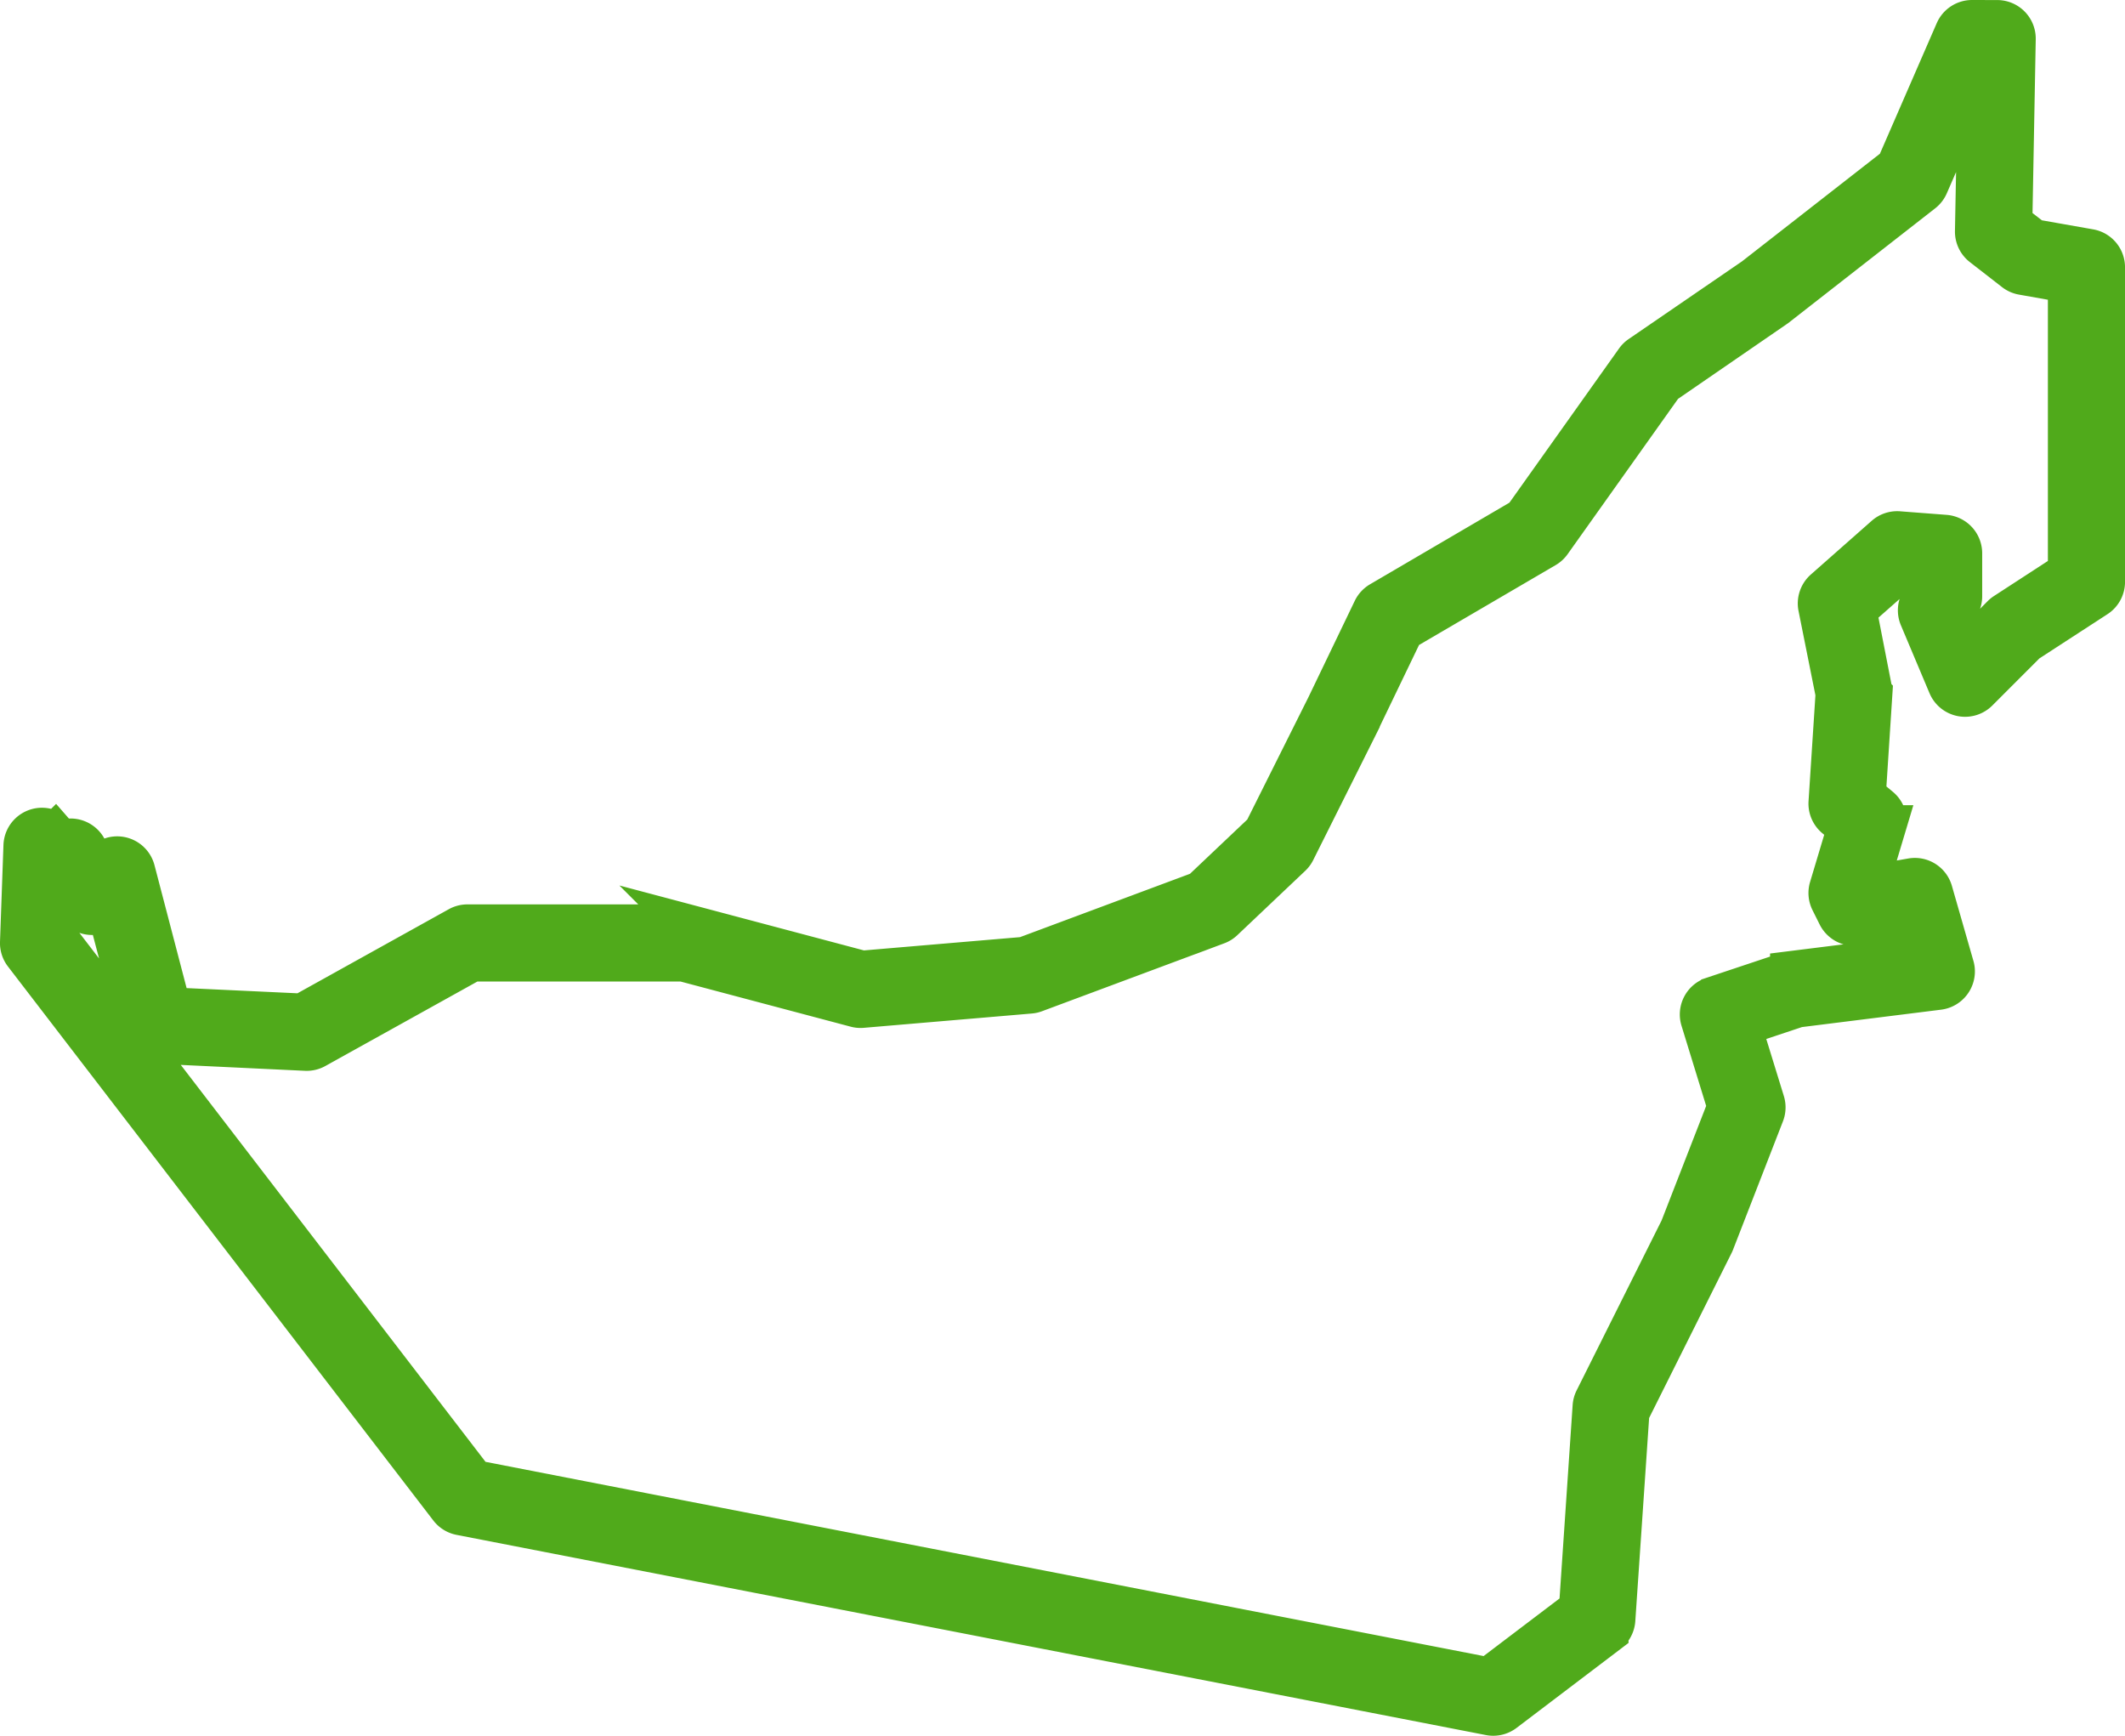 <svg xmlns="http://www.w3.org/2000/svg" width="75.305" height="61.503" viewBox="0 0 75.305 61.503">
  <g id="Group_1402" data-name="Group 1402" transform="translate(-4.25 -12.667)">
    <path id="Path_394" data-name="Path 394" d="M74.136,13.417a.616.616,0,0,0-.565.37l-2.089,4.8-5.056,3.946L62.388,25.3a.609.609,0,0,0-.153.151l-3.976,5.592-5.079,2.973a.618.618,0,0,0-.244.264L51.291,37.7l-2.229,4.458-2.236,2.118L40.563,46.61,34.8,47.1l-6.1-1.619a.574.574,0,0,0-.158-.02H20.815a.611.611,0,0,0-.3.078L14.969,48.62,10.277,48.4,9,43.515A.616.616,0,0,0,8,43.2l-.309.264-.4-.726a.615.615,0,0,0-.836-.244l-.025.015-.229-.262a.616.616,0,0,0-1.079.384L5,46.054a.613.613,0,0,0,.126.4L20.2,66.083a.616.616,0,0,0,.371.23l36.477,7.093a.615.615,0,0,0,.49-.113l3.673-2.787a.618.618,0,0,0,.242-.449l.5-7.35,2.984-5.969c.009-.017.016-.034.024-.052l1.773-4.559a.618.618,0,0,0,.015-.405L65.91,49l2.03-.677,5.006-.626a.617.617,0,0,0,.535-.689.6.6,0,0,0-.02-.093L72.7,44.262a.615.615,0,0,0-.7-.438l-1.6.281.647-2.158a.616.616,0,0,0-.2-.65l-.52-.432.234-3.615a.623.623,0,0,0-.011-.161L70,34.272l1.692-1.492.818.062v.8l-.189.376a.616.616,0,0,0-.016.514l1.014,2.406a.617.617,0,0,0,1,.2l1.727-1.728,2.48-1.611a.616.616,0,0,0,.28-.516V22.138a.616.616,0,0,0-.509-.606l-2-.353-.776-.6.121-6.533a.616.616,0,0,0-.605-.627h-.9Zm.253,1.578-.11,5.866a.616.616,0,0,0,.238.5l1.14.886a.615.615,0,0,0,.271.12l1.644.291V32.95L75.32,34.414a.581.581,0,0,0-.1.081L74.1,35.62l-.548-1.3.127-.253a.618.618,0,0,0,.065-.276v-1.52a.616.616,0,0,0-.569-.614l-1.647-.126a.614.614,0,0,0-.454.152l-2.153,1.9a.615.615,0,0,0-.2.583l.618,3.086L69.089,41.1a.616.616,0,0,0,.22.513l.447.373-.642,2.143a.615.615,0,0,0,.039.453l.253.507a.616.616,0,0,0,.659.331l1.606-.284.409,1.434-4.353.544a.647.647,0,0,0-.118.026l-2.659.887a.615.615,0,0,0-.394.765l.95,3.088L63.82,56.212l-3.027,6.054a.613.613,0,0,0-.064.234l-.487,7.194-3.23,2.45-35.978-7L6.239,45.877,6.3,44.19a.611.611,0,0,0,.429.086l.244.449a.617.617,0,0,0,.836.245.65.65,0,0,0,.1-.073l.139-.119L9.2,49.145a.617.617,0,0,0,.567.46l5.32.253a.611.611,0,0,0,.328-.076l5.56-3.089h7.486l6.128,1.626a.6.6,0,0,0,.21.018l5.953-.507a.606.606,0,0,0,.162-.036l6.46-2.407a.615.615,0,0,0,.208-.13l2.406-2.279a.616.616,0,0,0,.128-.172l2.28-4.559,0-.009,1.565-3.25L59,32.042a.615.615,0,0,0,.191-.174l3.99-5.611,3.963-2.725.03-.021,5.193-4.054a.618.618,0,0,0,.185-.239l1.842-4.224Z" transform="translate(0 0)" fill="#50aa1b" stroke="#50aa1b" stroke-width="1.5"/>
  </g>
</svg>
